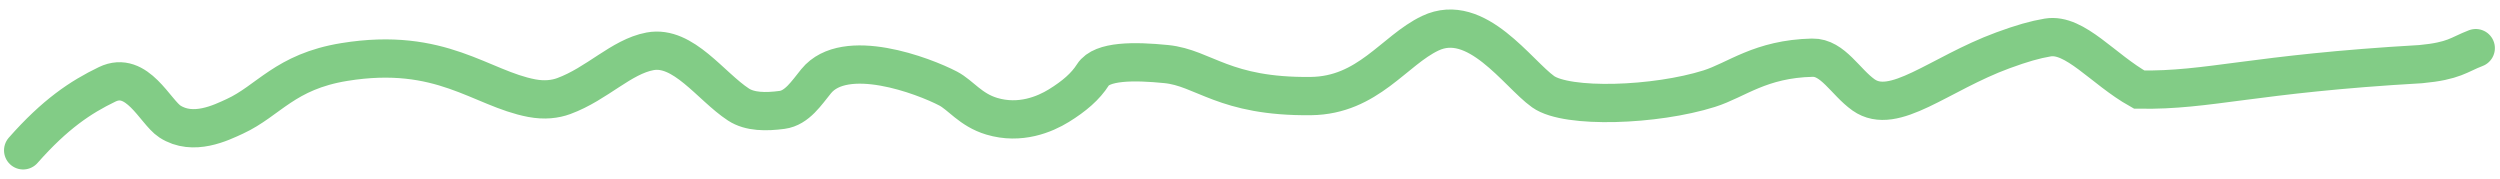 <?xml version="1.0" encoding="UTF-8"?> <svg xmlns="http://www.w3.org/2000/svg" width="196" height="14" viewBox="0 0 196 14" fill="none"><path d="M1.815 11.786C4.314 8.952 6.312 7.62 8.4 6.613C10.761 5.475 12.161 8.776 13.322 9.527C15.143 10.705 17.333 9.618 18.415 9.119C21.058 7.902 22.336 5.617 26.995 4.861C34.6 3.626 37.688 6.939 41.692 7.695C42.687 7.883 43.527 7.78 44.2 7.532C46.821 6.568 48.705 4.445 50.963 4.024C53.572 3.538 55.715 6.768 57.891 8.193C58.797 8.786 60.062 8.781 61.311 8.616C62.493 8.46 63.236 7.284 63.985 6.368C66.249 3.597 72.41 5.937 74.333 6.941C75.324 7.459 76.085 8.611 77.748 9.112C79.978 9.784 81.929 8.952 83.01 8.286C84.214 7.544 85.103 6.783 85.684 5.867C86.387 4.758 88.929 4.775 91.43 5.023C94.389 5.317 95.945 7.61 102.77 7.532C107.255 7.481 109.294 3.954 112.133 2.607C115.759 0.887 118.979 5.767 120.984 7.191C122.857 8.522 129.784 8.281 134.003 6.951C136.142 6.277 138.007 4.615 142.09 4.523C143.697 4.486 144.686 6.438 146.101 7.439C148.49 9.131 152.017 5.787 157.027 3.947C158.521 3.398 159.543 3.108 160.542 2.94C162.682 2.581 164.876 5.436 167.713 7.024C173.229 7.114 176.554 5.787 189.793 5.028C192.427 4.78 192.757 4.285 194.099 3.774" stroke="#82CC86" stroke-width="3" stroke-linecap="round"></path></svg> 